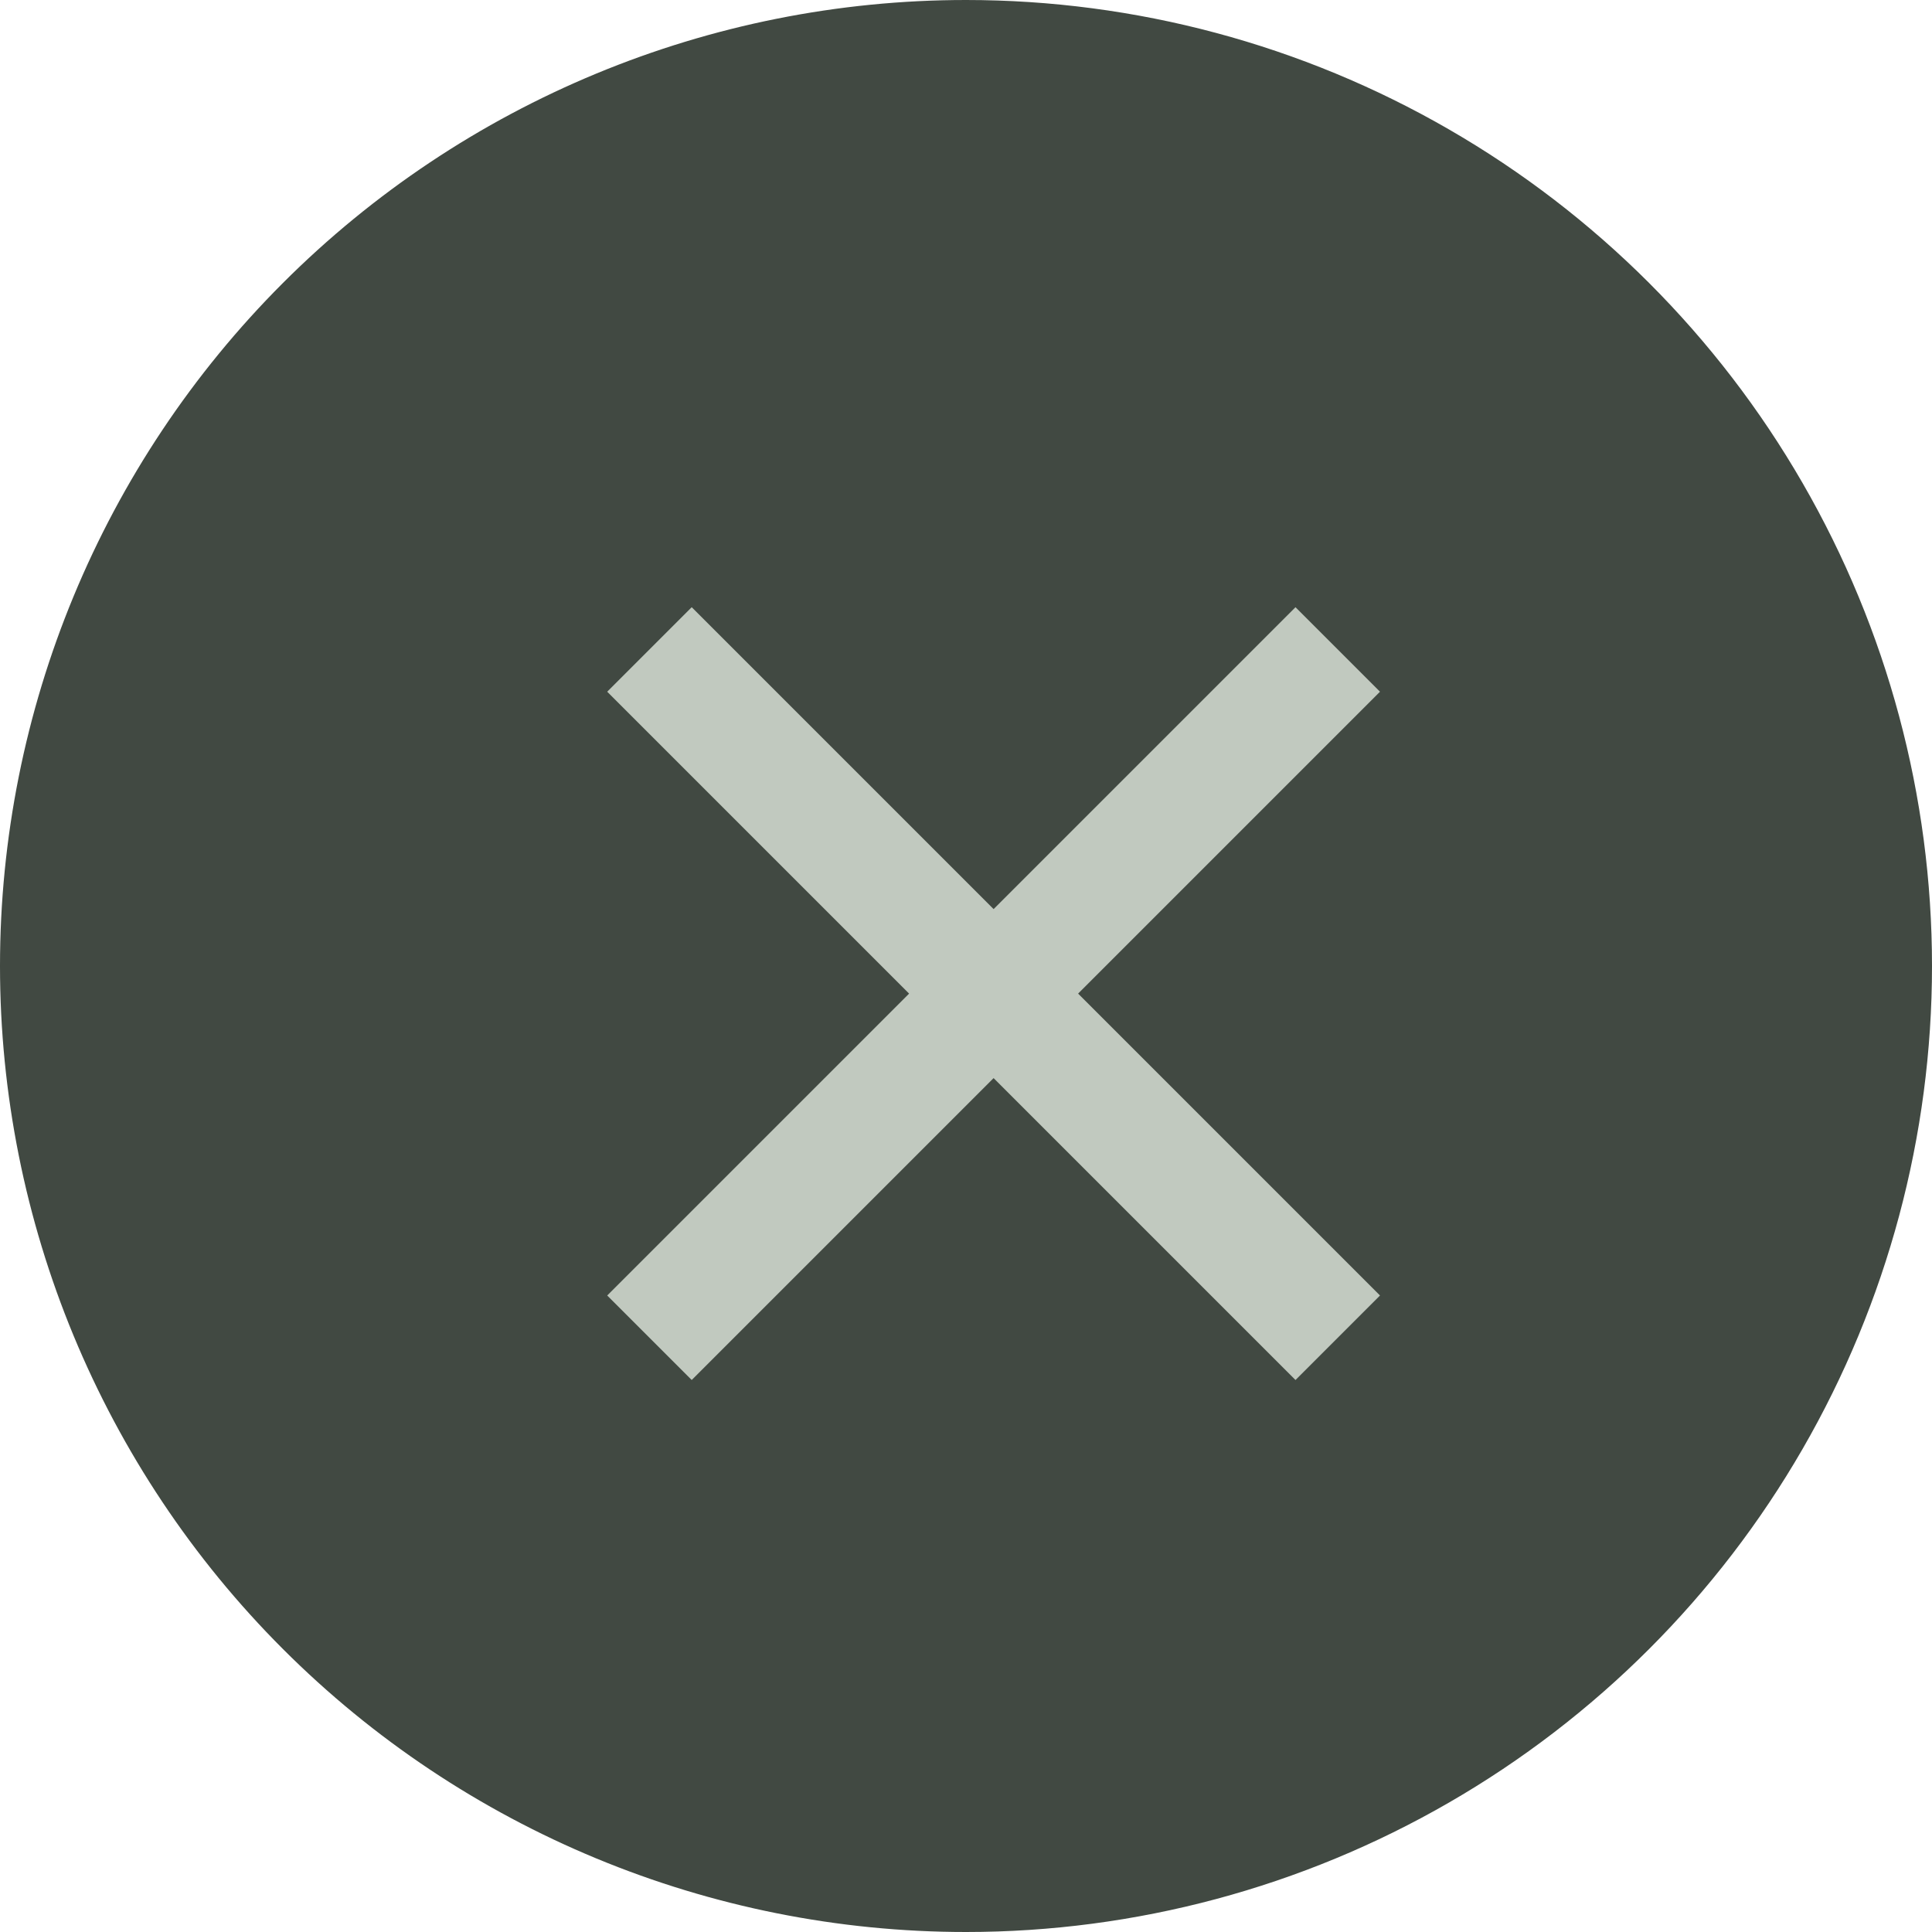 <?xml version="1.0" encoding="UTF-8"?>
<svg width="35px" height="35px" viewBox="0 0 35 35" version="1.1" xmlns="http://www.w3.org/2000/svg" xmlns:xlink="http://www.w3.org/1999/xlink">
    <title>Tick green light Copy</title>
    <g id="Tick-green-light-Copy" stroke="none" stroke-width="1" fill="none" fill-rule="evenodd">
        <path d="M17.5,0 C20.571,0 23.59,0.808 26.25,2.345 C28.91,3.88 31.12,6.09 32.655,8.75 C34.191,11.41 35,14.429 35,17.5 C35,20.571 34.191,23.59 32.655,26.25 C31.12,28.91 28.91,31.12 26.25,32.655 C23.59,34.191 20.571,35 17.5,35 C12.861,35 8.407,33.156 5.126,29.874 C1.845,26.593 0,22.139 0,17.5 C0,12.861 1.845,8.407 5.126,5.126 C8.407,1.845 12.861,0 17.5,0" id="path-path" fill="#414942"></path>
        <polygon id="Path" fill="#C1C9BF" fill-rule="nonzero" points="12.531 25 18 19.531 23.469 25 25 23.469 19.531 18 25 12.531 23.469 11 18 16.469 12.531 11 11 12.531 16.469 18 11 23.469"></polygon>
    </g>
</svg>